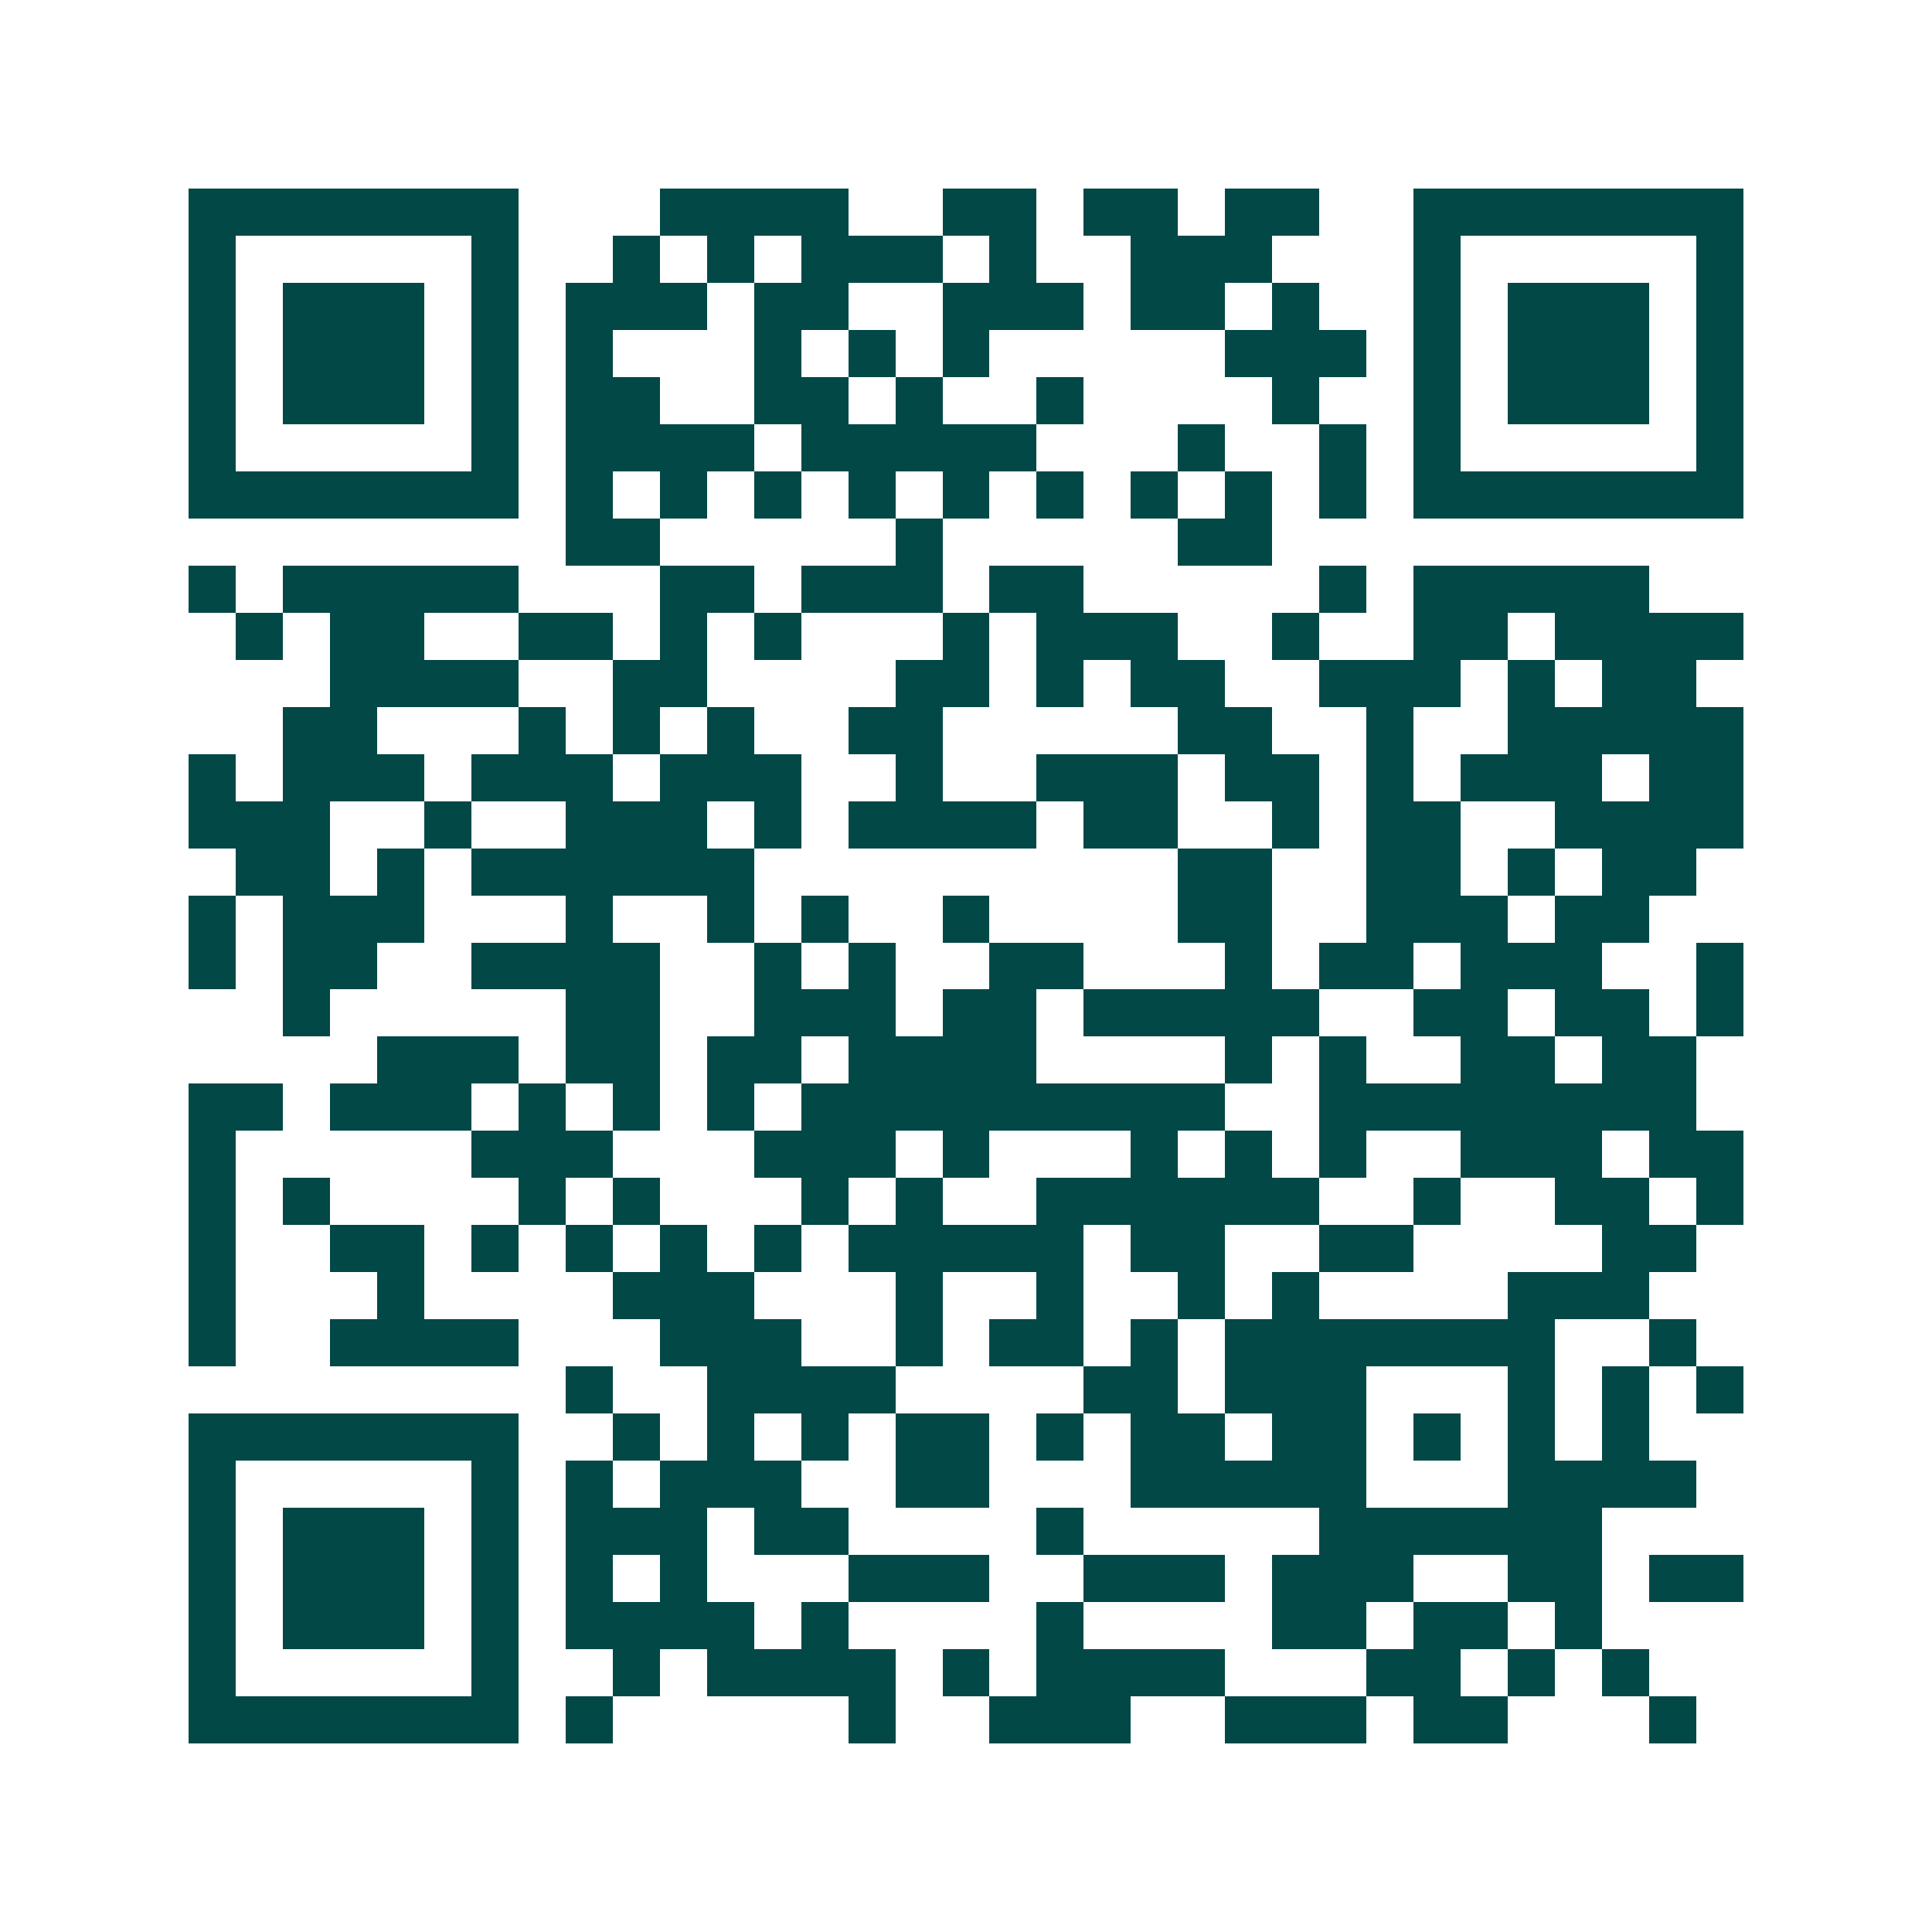 <svg xmlns="http://www.w3.org/2000/svg" width="200" height="200" viewBox="0 0 41 41" shape-rendering="crispEdges"><path fill="#ffffff" d="M0 0h41v41H0z"/><path stroke="#014847" d="M4 4.5h7m3 0h4m2 0h2m1 0h2m1 0h2m2 0h7M4 5.5h1m5 0h1m2 0h1m1 0h1m1 0h3m1 0h1m2 0h3m3 0h1m5 0h1M4 6.5h1m1 0h3m1 0h1m1 0h3m1 0h2m2 0h3m1 0h2m1 0h1m2 0h1m1 0h3m1 0h1M4 7.5h1m1 0h3m1 0h1m1 0h1m3 0h1m1 0h1m1 0h1m5 0h3m1 0h1m1 0h3m1 0h1M4 8.5h1m1 0h3m1 0h1m1 0h2m2 0h2m1 0h1m2 0h1m4 0h1m2 0h1m1 0h3m1 0h1M4 9.5h1m5 0h1m1 0h4m1 0h5m3 0h1m2 0h1m1 0h1m5 0h1M4 10.5h7m1 0h1m1 0h1m1 0h1m1 0h1m1 0h1m1 0h1m1 0h1m1 0h1m1 0h1m1 0h7M12 11.5h2m5 0h1m5 0h2M4 12.5h1m1 0h5m3 0h2m1 0h3m1 0h2m5 0h1m1 0h5M5 13.5h1m1 0h2m2 0h2m1 0h1m1 0h1m3 0h1m1 0h3m2 0h1m2 0h2m1 0h4M7 14.5h4m2 0h2m4 0h2m1 0h1m1 0h2m2 0h3m1 0h1m1 0h2M6 15.5h2m3 0h1m1 0h1m1 0h1m2 0h2m5 0h2m2 0h1m2 0h5M4 16.5h1m1 0h3m1 0h3m1 0h3m2 0h1m2 0h3m1 0h2m1 0h1m1 0h3m1 0h2M4 17.5h3m2 0h1m2 0h3m1 0h1m1 0h4m1 0h2m2 0h1m1 0h2m2 0h4M5 18.5h2m1 0h1m1 0h6m9 0h2m2 0h2m1 0h1m1 0h2M4 19.5h1m1 0h3m3 0h1m2 0h1m1 0h1m2 0h1m4 0h2m2 0h3m1 0h2M4 20.5h1m1 0h2m2 0h4m2 0h1m1 0h1m2 0h2m3 0h1m1 0h2m1 0h3m2 0h1M6 21.5h1m5 0h2m2 0h3m1 0h2m1 0h5m2 0h2m1 0h2m1 0h1M8 22.5h3m1 0h2m1 0h2m1 0h4m4 0h1m1 0h1m2 0h2m1 0h2M4 23.5h2m1 0h3m1 0h1m1 0h1m1 0h1m1 0h9m2 0h8M4 24.5h1m5 0h3m3 0h3m1 0h1m3 0h1m1 0h1m1 0h1m2 0h3m1 0h2M4 25.5h1m1 0h1m4 0h1m1 0h1m3 0h1m1 0h1m2 0h6m2 0h1m2 0h2m1 0h1M4 26.5h1m2 0h2m1 0h1m1 0h1m1 0h1m1 0h1m1 0h5m1 0h2m2 0h2m4 0h2M4 27.5h1m3 0h1m4 0h3m3 0h1m2 0h1m2 0h1m1 0h1m4 0h3M4 28.5h1m2 0h4m3 0h3m2 0h1m1 0h2m1 0h1m1 0h7m2 0h1M12 29.5h1m2 0h4m4 0h2m1 0h3m3 0h1m1 0h1m1 0h1M4 30.5h7m2 0h1m1 0h1m1 0h1m1 0h2m1 0h1m1 0h2m1 0h2m1 0h1m1 0h1m1 0h1M4 31.5h1m5 0h1m1 0h1m1 0h3m2 0h2m3 0h5m3 0h4M4 32.5h1m1 0h3m1 0h1m1 0h3m1 0h2m4 0h1m5 0h6M4 33.5h1m1 0h3m1 0h1m1 0h1m1 0h1m3 0h3m2 0h3m1 0h3m2 0h2m1 0h2M4 34.5h1m1 0h3m1 0h1m1 0h4m1 0h1m4 0h1m4 0h2m1 0h2m1 0h1M4 35.5h1m5 0h1m2 0h1m1 0h4m1 0h1m1 0h4m3 0h2m1 0h1m1 0h1M4 36.5h7m1 0h1m5 0h1m2 0h3m2 0h3m1 0h2m3 0h1"/></svg>

